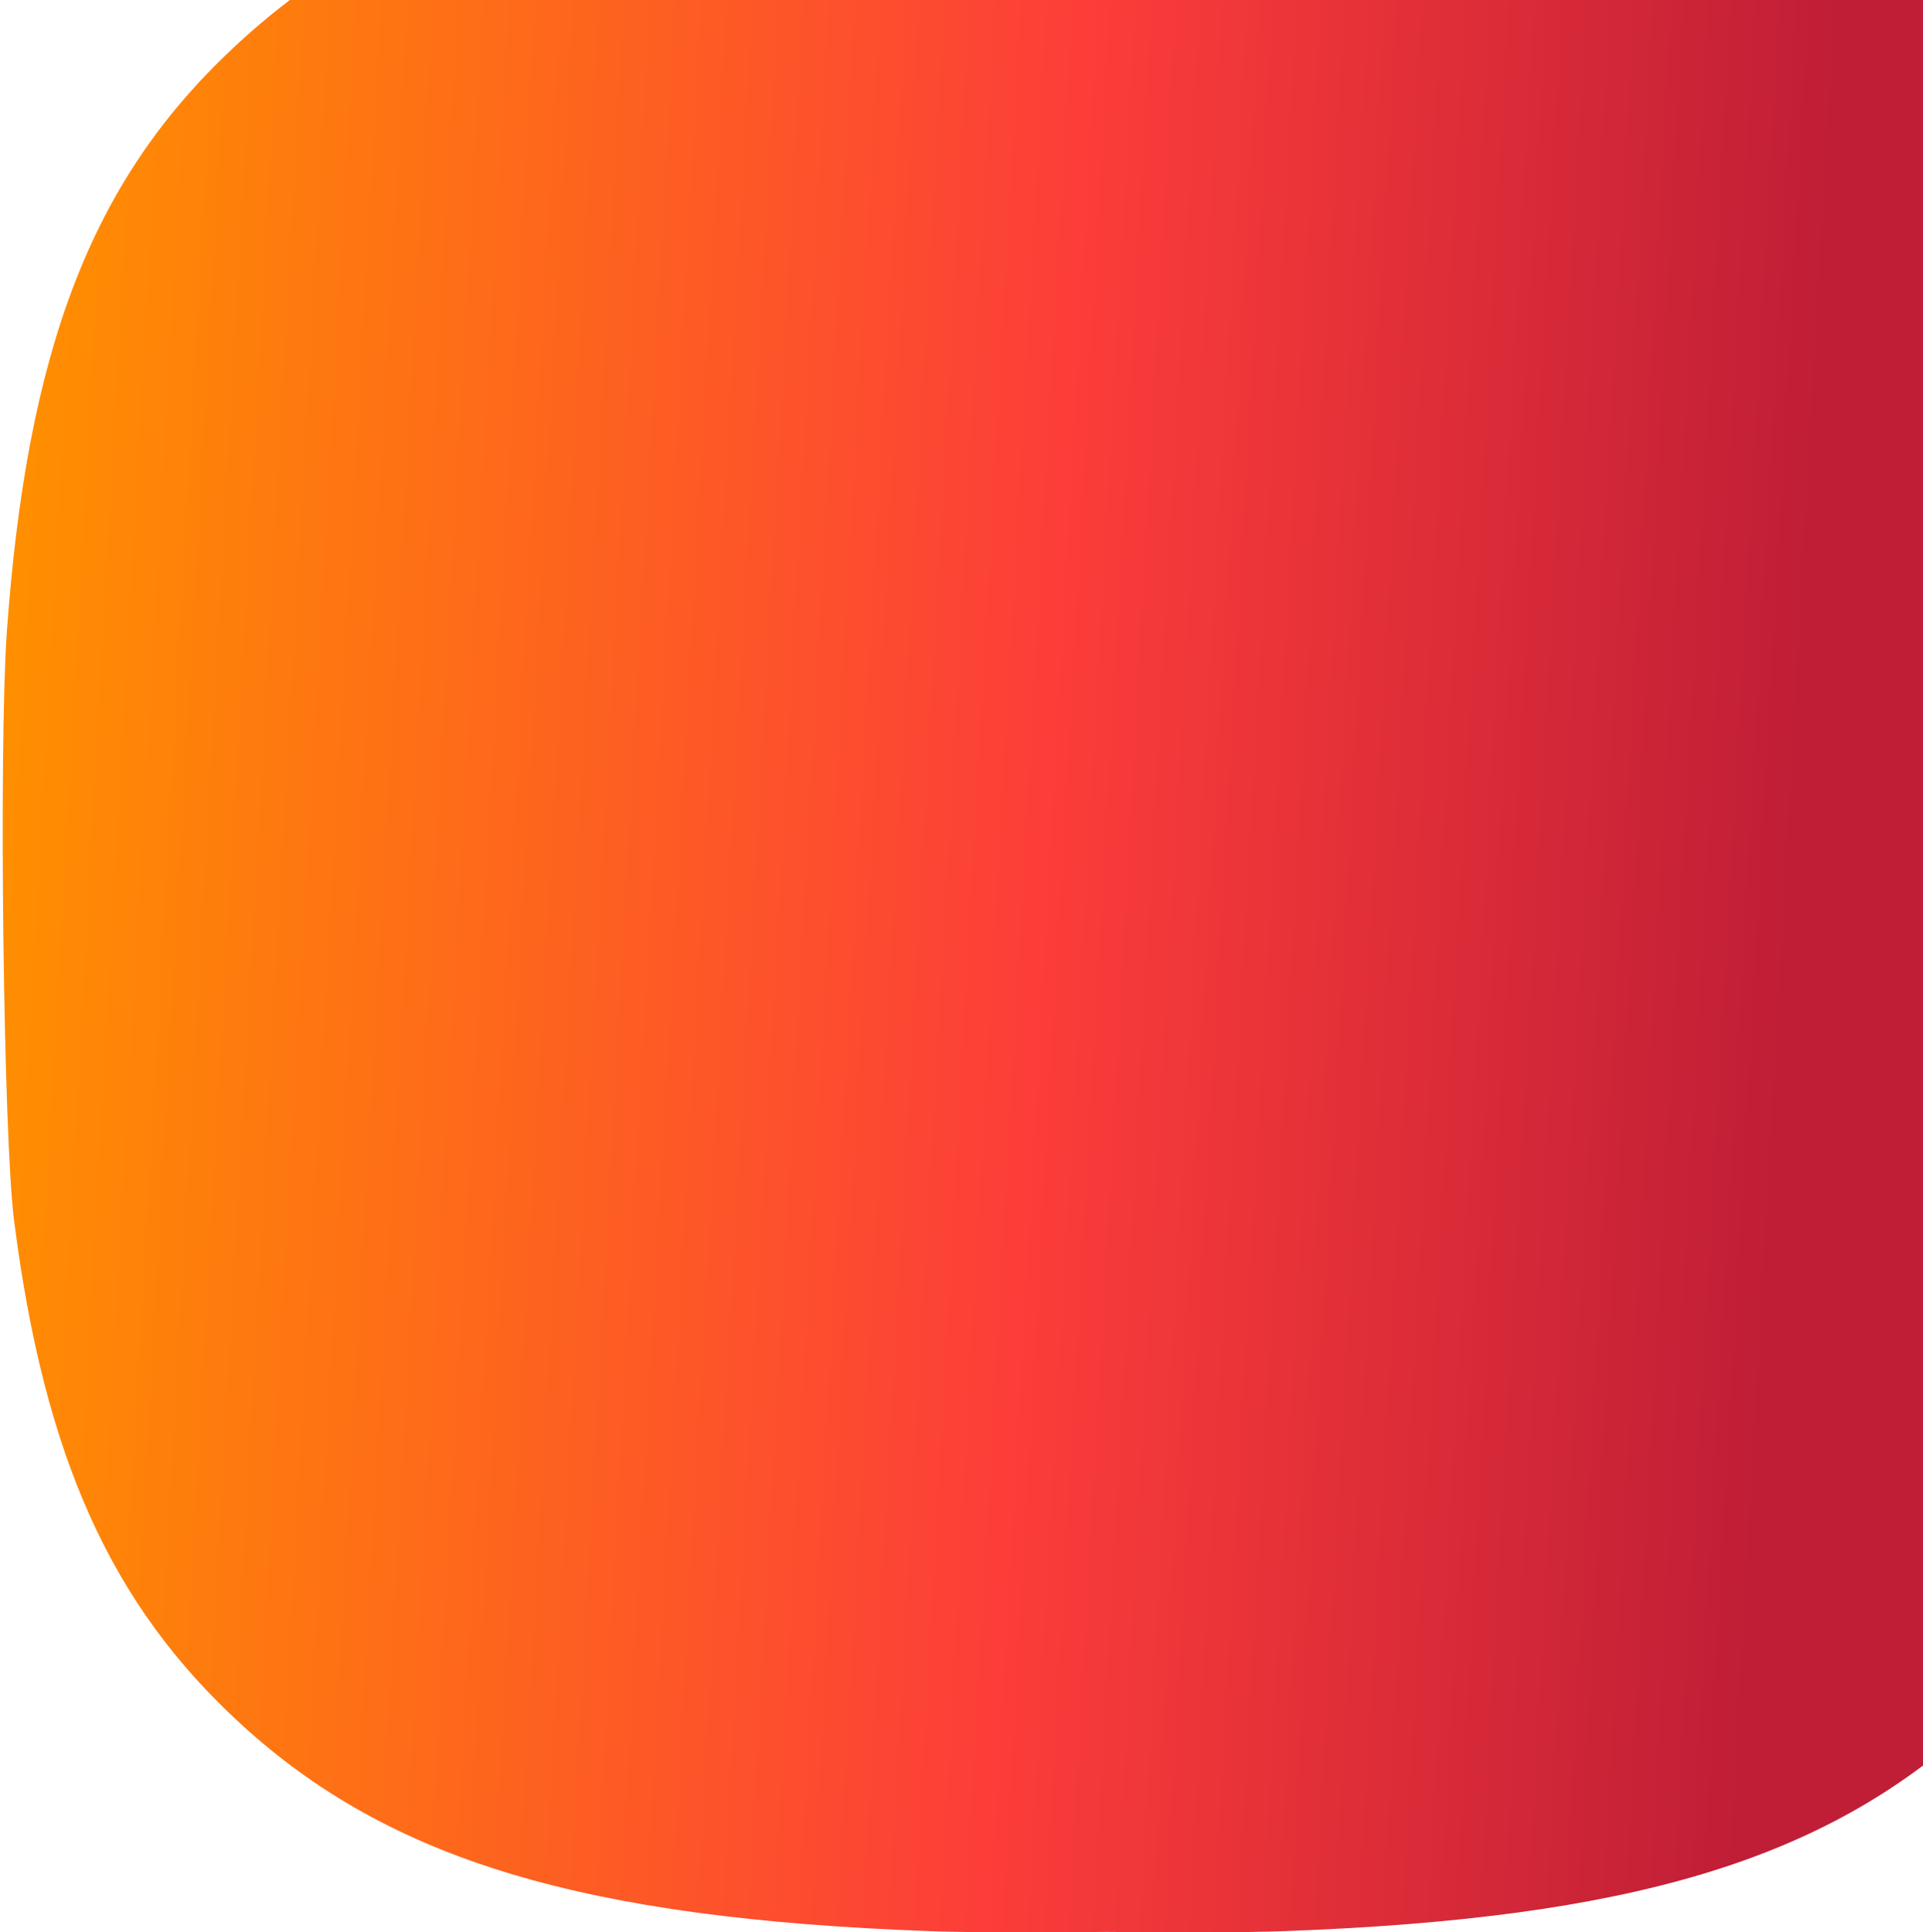 <svg width="654" height="657" viewBox="0 0 654 657" fill="none" xmlns="http://www.w3.org/2000/svg">
    <path d="M316.142 656.587C198.256 652.26 132.654 632.528 82.069 586.312C37.881 545.884 15.113 495.659 4.822 415.275C1.111 386.881 -0.405 254.826 2.292 215.198C9.212 118.612 31.133 61.491 79.032 16.567C128.102 -29.649 188.989 -50.187 295.903 -56.437C313.363 -57.465 344.932 -57.981 376.461 -58C407.984 -57.981 439.563 -57.465 457.018 -56.437C563.938 -50.187 624.82 -29.649 673.9 16.567C721.793 61.491 743.715 118.612 750.63 215.198C753.327 254.826 751.811 386.881 748.1 415.275C737.818 495.659 715.051 545.884 670.863 586.312C620.268 632.528 554.666 652.26 436.78 656.587C424.009 657.059 401.338 657.098 376.461 656.847C351.584 657.098 328.907 657.059 316.142 656.587H316.142Z" fill="url(#paint0_linear)"/>
    <defs>
    <linearGradient id="paint0_linear" x1="0.922" y1="239.095" x2="659.866" y2="275.812" gradientUnits="userSpaceOnUse">
    <stop stop-color="#FF8F00"/>
    <stop offset="0.54" stop-color="#FC3D39"/>
    <stop offset="0.925" stop-color="#C01E37"/>
    </linearGradient>
    </defs>
</svg>